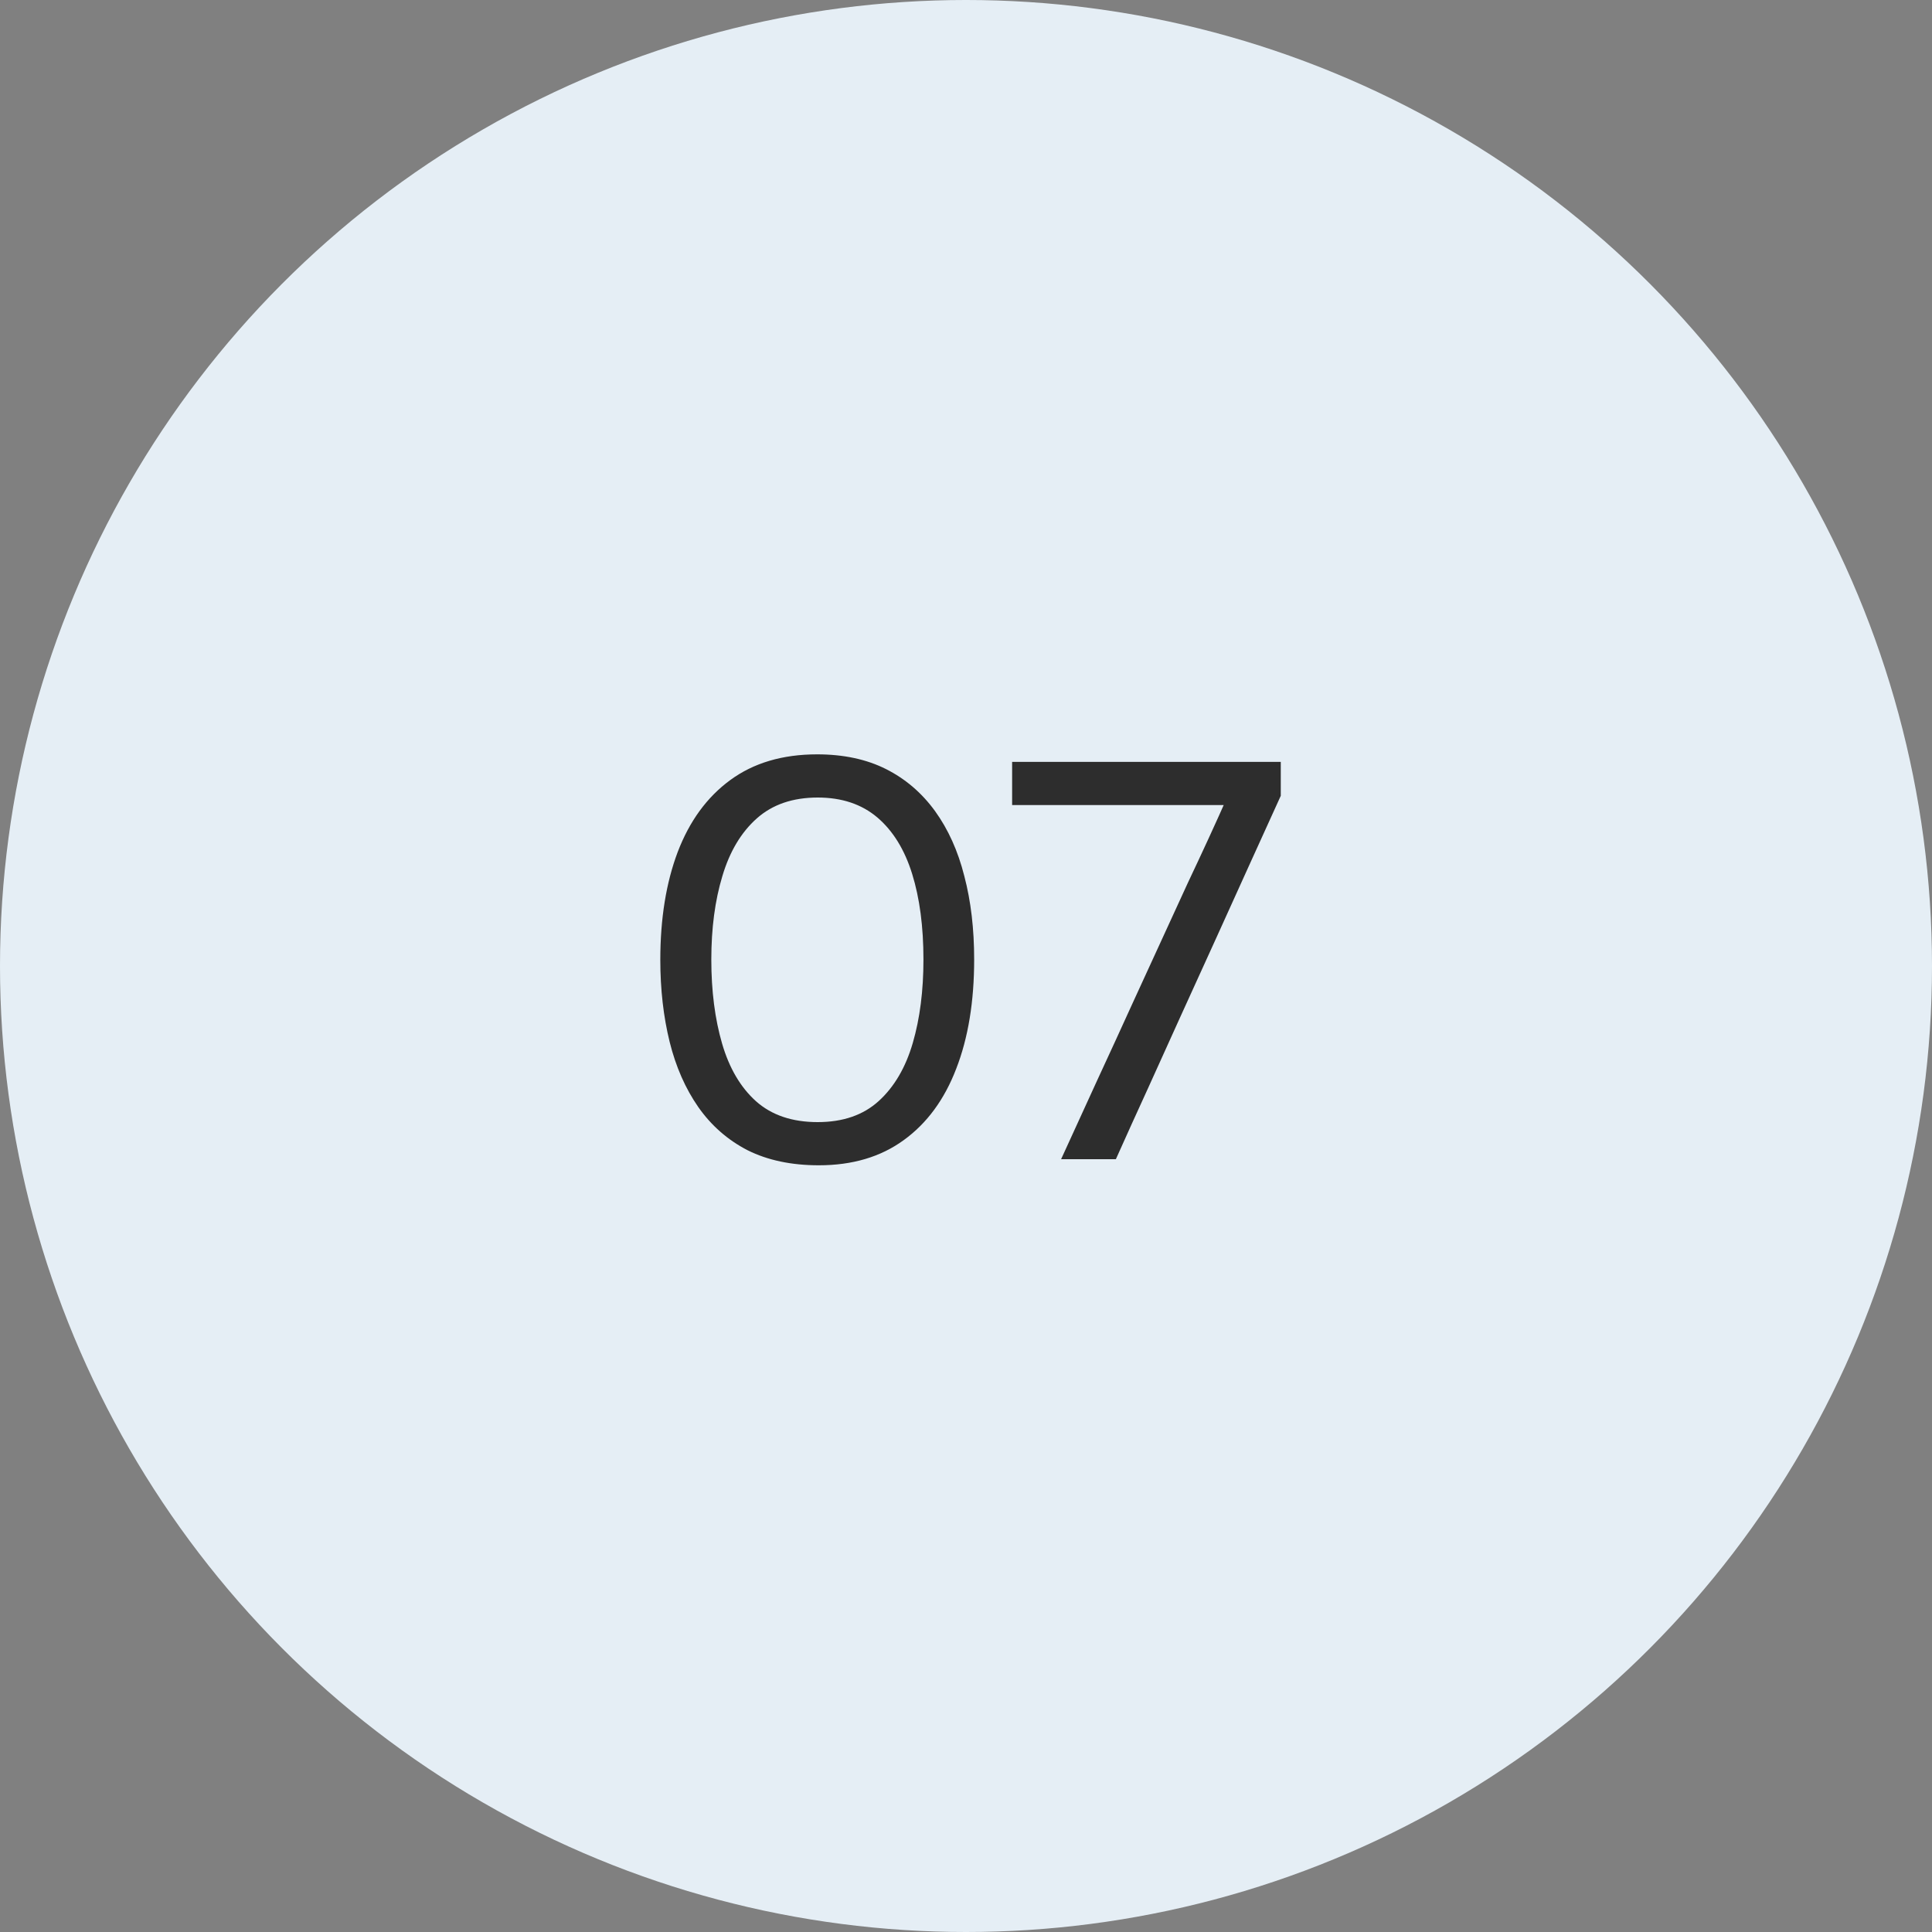 <?xml version="1.0" encoding="UTF-8"?> <svg xmlns="http://www.w3.org/2000/svg" width="40" height="40" viewBox="0 0 40 40" fill="none"><rect x="0" y="0" width="40" height="40" fill="#808080" stroke="none"/><circle cx="20" cy="20" r="20" fill="#E5EEF5"></circle><path d="M16.953 24.126C16.386 24.126 15.893 24.022 15.477 23.814C15.066 23.602 14.726 23.304 14.457 22.92C14.19 22.536 13.992 22.086 13.864 21.57C13.736 21.05 13.671 20.484 13.671 19.872C13.671 19.02 13.791 18.276 14.031 17.64C14.275 17 14.637 16.504 15.117 16.152C15.601 15.796 16.201 15.618 16.918 15.618C17.465 15.618 17.942 15.72 18.346 15.924C18.75 16.128 19.087 16.418 19.36 16.794C19.631 17.17 19.834 17.618 19.965 18.138C20.102 18.658 20.169 19.234 20.169 19.866C20.169 20.734 20.046 21.488 19.797 22.128C19.553 22.764 19.192 23.256 18.712 23.604C18.235 23.952 17.649 24.126 16.953 24.126ZM16.93 23.232C17.453 23.232 17.875 23.086 18.195 22.794C18.515 22.502 18.75 22.102 18.898 21.594C19.046 21.086 19.119 20.51 19.119 19.866C19.119 19.186 19.041 18.596 18.886 18.096C18.73 17.592 18.489 17.202 18.166 16.926C17.841 16.65 17.43 16.512 16.93 16.512C16.413 16.512 15.993 16.656 15.669 16.944C15.345 17.232 15.107 17.63 14.956 18.138C14.803 18.642 14.727 19.218 14.727 19.866C14.727 20.518 14.802 21.098 14.95 21.606C15.098 22.114 15.332 22.512 15.652 22.8C15.976 23.088 16.401 23.232 16.93 23.232ZM21.969 24C22.217 23.456 22.465 22.914 22.713 22.374C22.965 21.83 23.211 21.294 23.451 20.766L24.597 18.27C24.741 17.966 24.883 17.662 25.023 17.358C25.163 17.054 25.301 16.748 25.437 16.44L25.641 16.668H23.955C23.459 16.668 22.961 16.668 22.461 16.668C21.961 16.668 21.459 16.668 20.955 16.668V15.774H26.517V16.476C26.293 16.968 26.073 17.452 25.857 17.928C25.641 18.404 25.419 18.894 25.191 19.398L24.429 21.072C24.213 21.552 23.993 22.038 23.769 22.53C23.545 23.018 23.323 23.508 23.103 24H21.969Z" fill="#2D2D2D"></path></svg> 
